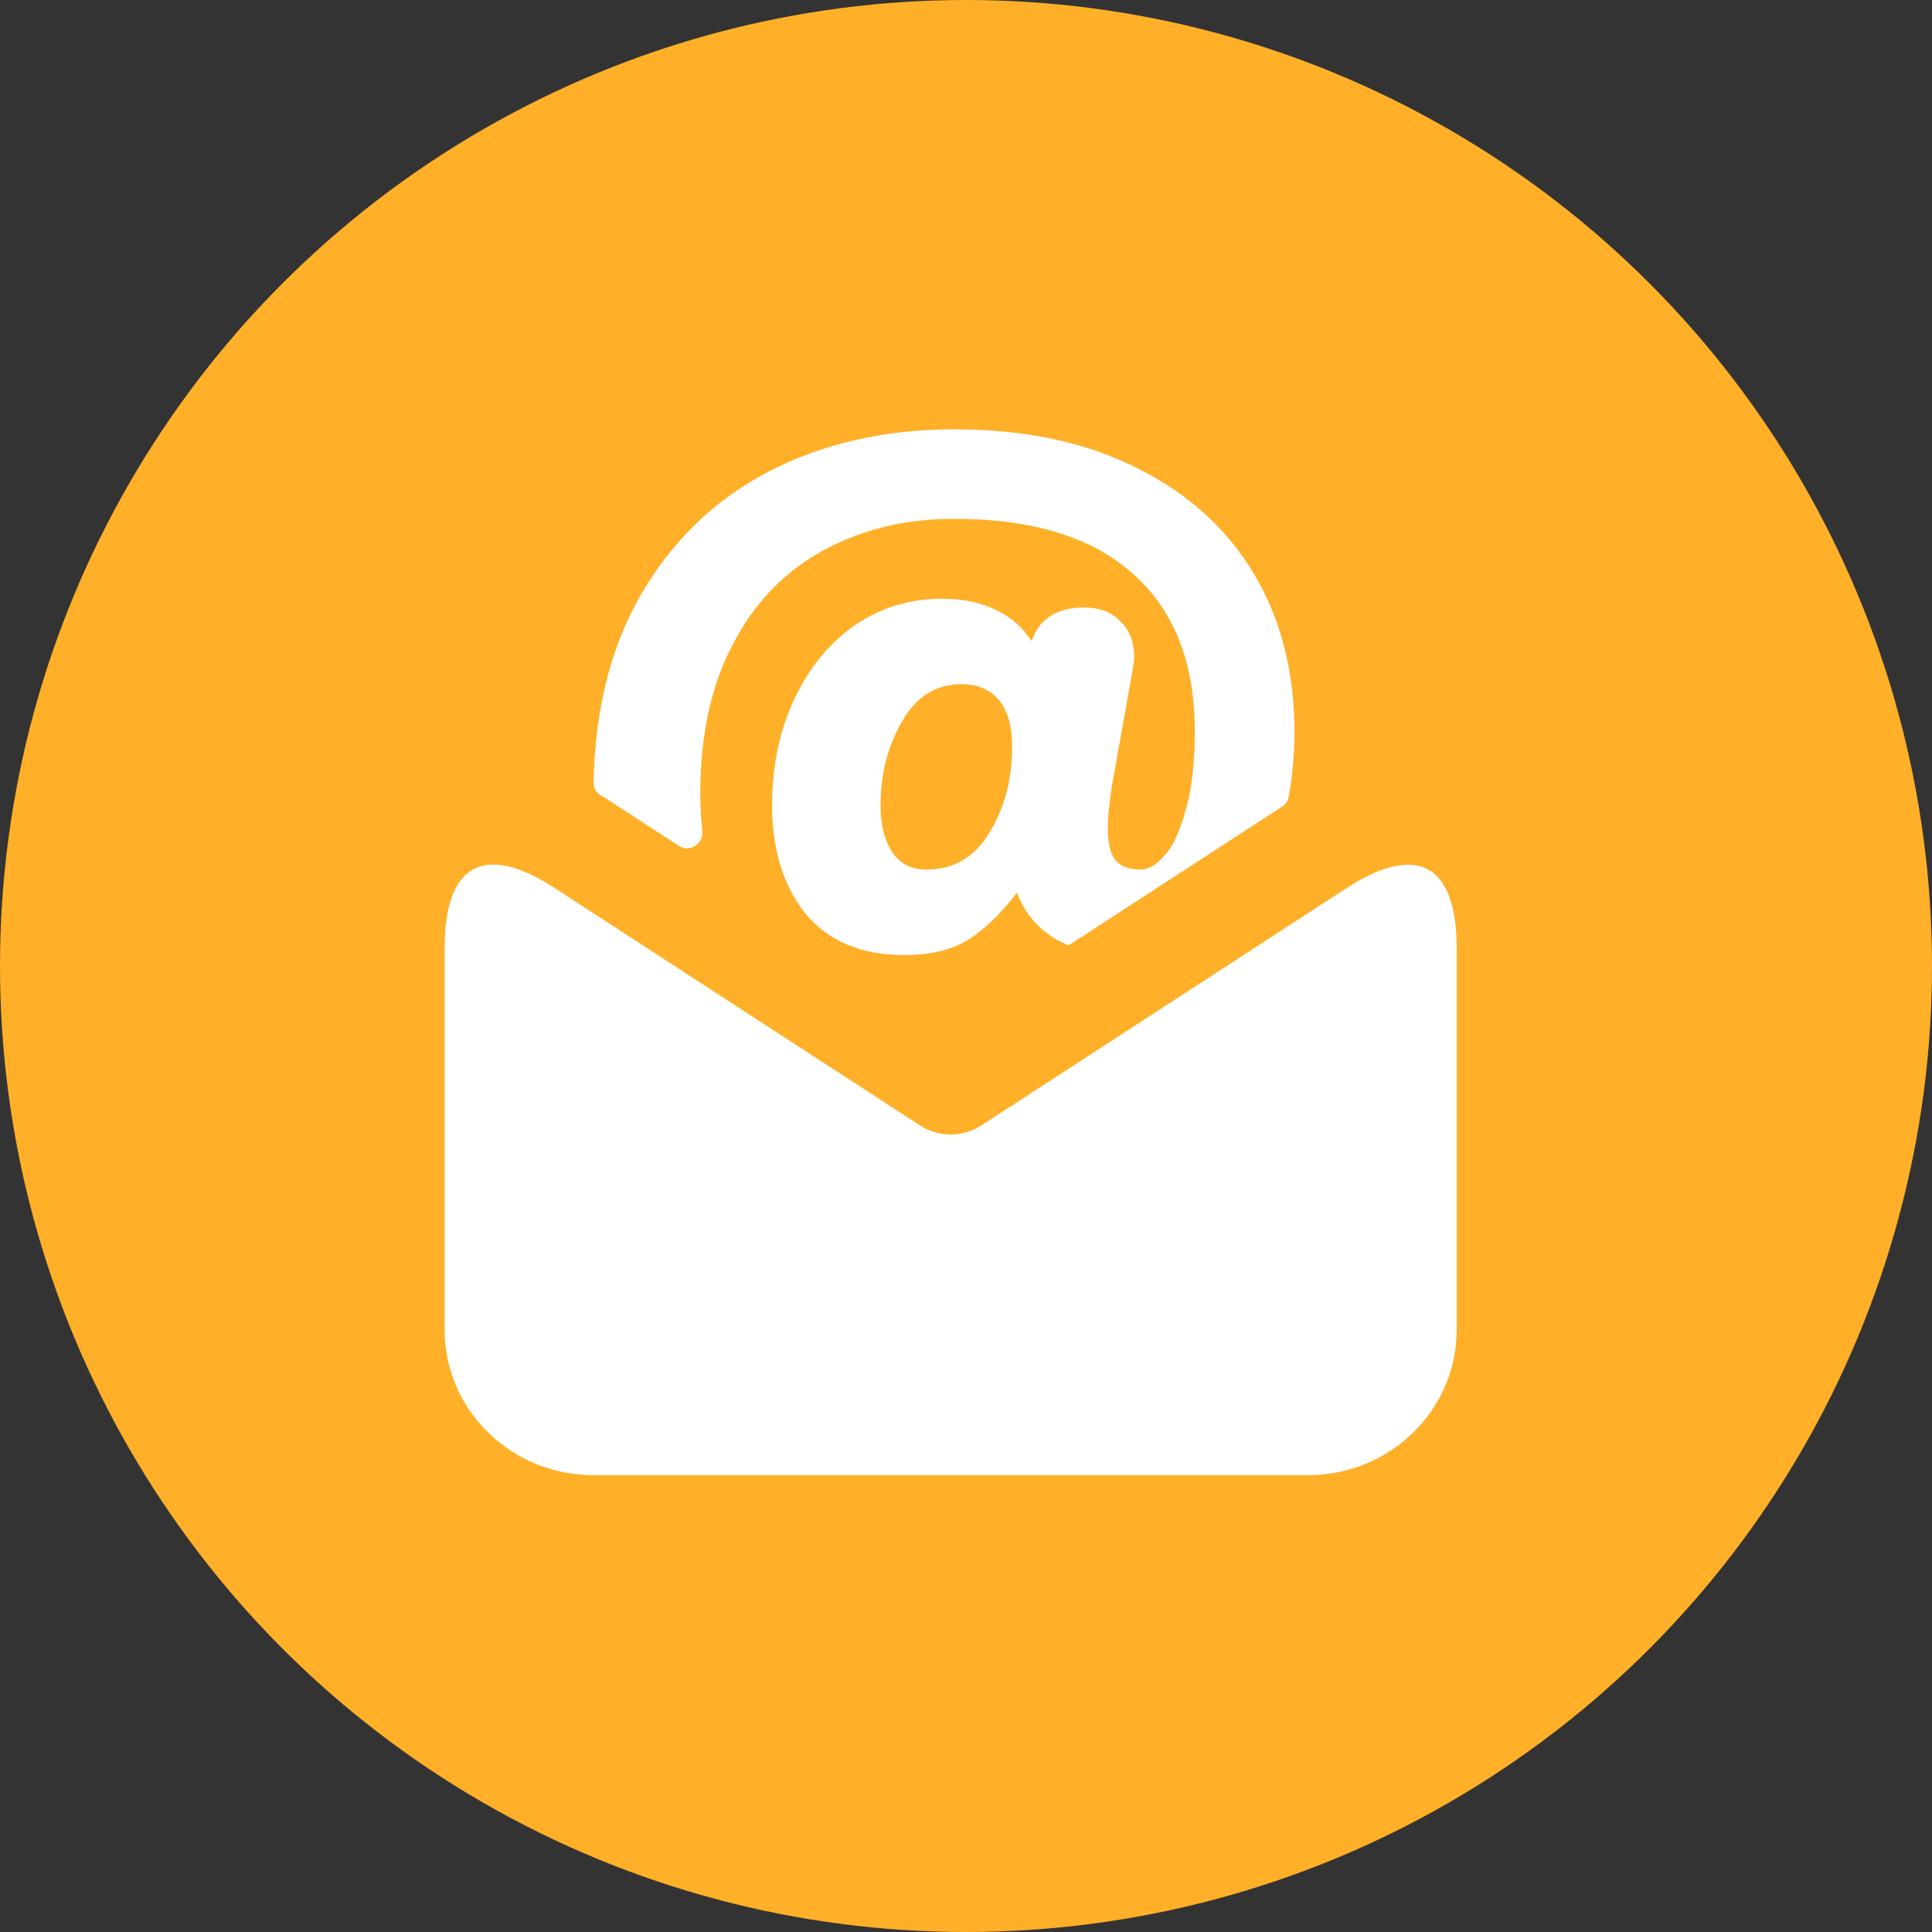 <svg width="63" height="63" viewBox="0 0 63 63" fill="none" xmlns="http://www.w3.org/2000/svg">
<rect x="0" y="0" width="63" height="63" fill="#333333" stroke="none"/>
<circle cx="31.5" cy="31.5" r="31.5" fill="#FFB028"/>
<path fill-rule="evenodd" clip-rule="evenodd" d="M30.729 19.523C31.418 19.523 32.025 19.656 32.546 19.925L32.548 19.926L32.551 19.927L32.552 19.928C32.932 20.113 33.245 20.373 33.491 20.706L33.634 20.901L33.736 20.682C33.835 20.469 33.978 20.289 34.169 20.146C34.473 19.918 34.873 19.81 35.358 19.81C35.847 19.81 36.243 19.955 36.53 20.258L36.535 20.264C36.837 20.55 36.983 20.937 36.983 21.412C36.983 21.51 36.964 21.666 36.929 21.874L36.929 21.878L36.253 25.65L36.253 25.654C36.167 26.223 36.124 26.675 36.124 27.014C36.124 27.485 36.208 27.819 36.358 28.034L36.364 28.041C36.525 28.242 36.795 28.355 37.204 28.355C37.434 28.355 37.682 28.226 37.949 27.925L37.953 27.921C38.228 27.629 38.463 27.147 38.652 26.461L38.652 26.459L38.653 26.457C38.856 25.777 38.96 24.905 38.96 23.835C38.96 21.602 38.283 19.9 36.944 18.712C35.621 17.522 33.685 16.918 31.119 16.918C29.507 16.918 28.07 17.27 26.806 17.972C25.562 18.655 24.589 19.671 23.889 21.024C23.189 22.358 22.836 23.971 22.836 25.867C22.836 26.293 22.858 26.705 22.901 27.103C22.945 27.504 22.492 27.811 22.153 27.591L19.907 26.132C19.803 26.064 19.694 25.996 19.58 25.928C19.44 25.844 19.352 25.694 19.355 25.531C19.398 23.192 19.894 21.174 20.849 19.479C21.865 17.688 23.261 16.325 25.032 15.394C26.819 14.464 28.849 14 31.119 14C33.421 14 35.408 14.42 37.075 15.263C38.739 16.088 40.014 17.241 40.893 18.721C41.772 20.2 42.21 21.906 42.21 23.835C42.21 24.607 42.146 25.332 42.017 26.008C41.994 26.125 41.924 26.228 41.823 26.293L34.845 30.827C34.656 30.75 34.476 30.658 34.307 30.552L34.302 30.549C33.82 30.221 33.471 29.814 33.256 29.328L33.16 29.111L33.013 29.297C32.594 29.824 32.149 30.252 31.678 30.576C31.115 30.958 30.38 31.143 29.48 31.143C28.101 31.143 27.025 30.699 26.27 29.799L26.268 29.795C25.537 28.884 25.177 27.701 25.177 26.258C25.177 24.992 25.414 23.846 25.89 22.822C26.366 21.798 27.02 20.991 27.853 20.404L27.855 20.403C28.707 19.816 29.666 19.523 30.729 19.523ZM31.353 22.311C30.948 22.311 30.582 22.406 30.257 22.606C29.933 22.806 29.657 23.105 29.425 23.503C28.951 24.317 28.713 25.243 28.713 26.284C28.713 26.909 28.848 27.413 29.108 27.806L29.11 27.808C29.363 28.172 29.724 28.355 30.209 28.355C30.904 28.355 31.473 28.112 31.919 27.62C32.035 27.492 32.142 27.347 32.242 27.186C32.749 26.373 33.004 25.431 33.004 24.356C33.004 23.659 32.851 23.152 32.565 22.817C32.493 22.733 32.414 22.66 32.328 22.597C32.071 22.407 31.748 22.311 31.353 22.311Z" fill="white"/>
<path d="M14.5 43.363L14.5 30.882C14.5 29.483 14.856 28.661 15.433 28.347C16.009 28.033 16.891 28.181 18.063 28.943L29.999 36.699C30.605 37.094 31.395 37.094 32.001 36.698L43.928 28.948C45.23 28.103 46.17 28.012 46.742 28.469C47.148 28.794 47.417 29.427 47.484 30.399C47.495 30.556 47.5 30.721 47.5 30.895V43.363C47.5 45.815 45.594 47.836 43.147 48.079C42.983 48.095 42.818 48.103 42.65 48.103H19.35C17.088 48.103 15.19 46.59 14.652 44.547C14.559 44.193 14.507 43.822 14.501 43.441C14.5 43.415 14.5 43.389 14.5 43.363Z" fill="white"/>
</svg>
